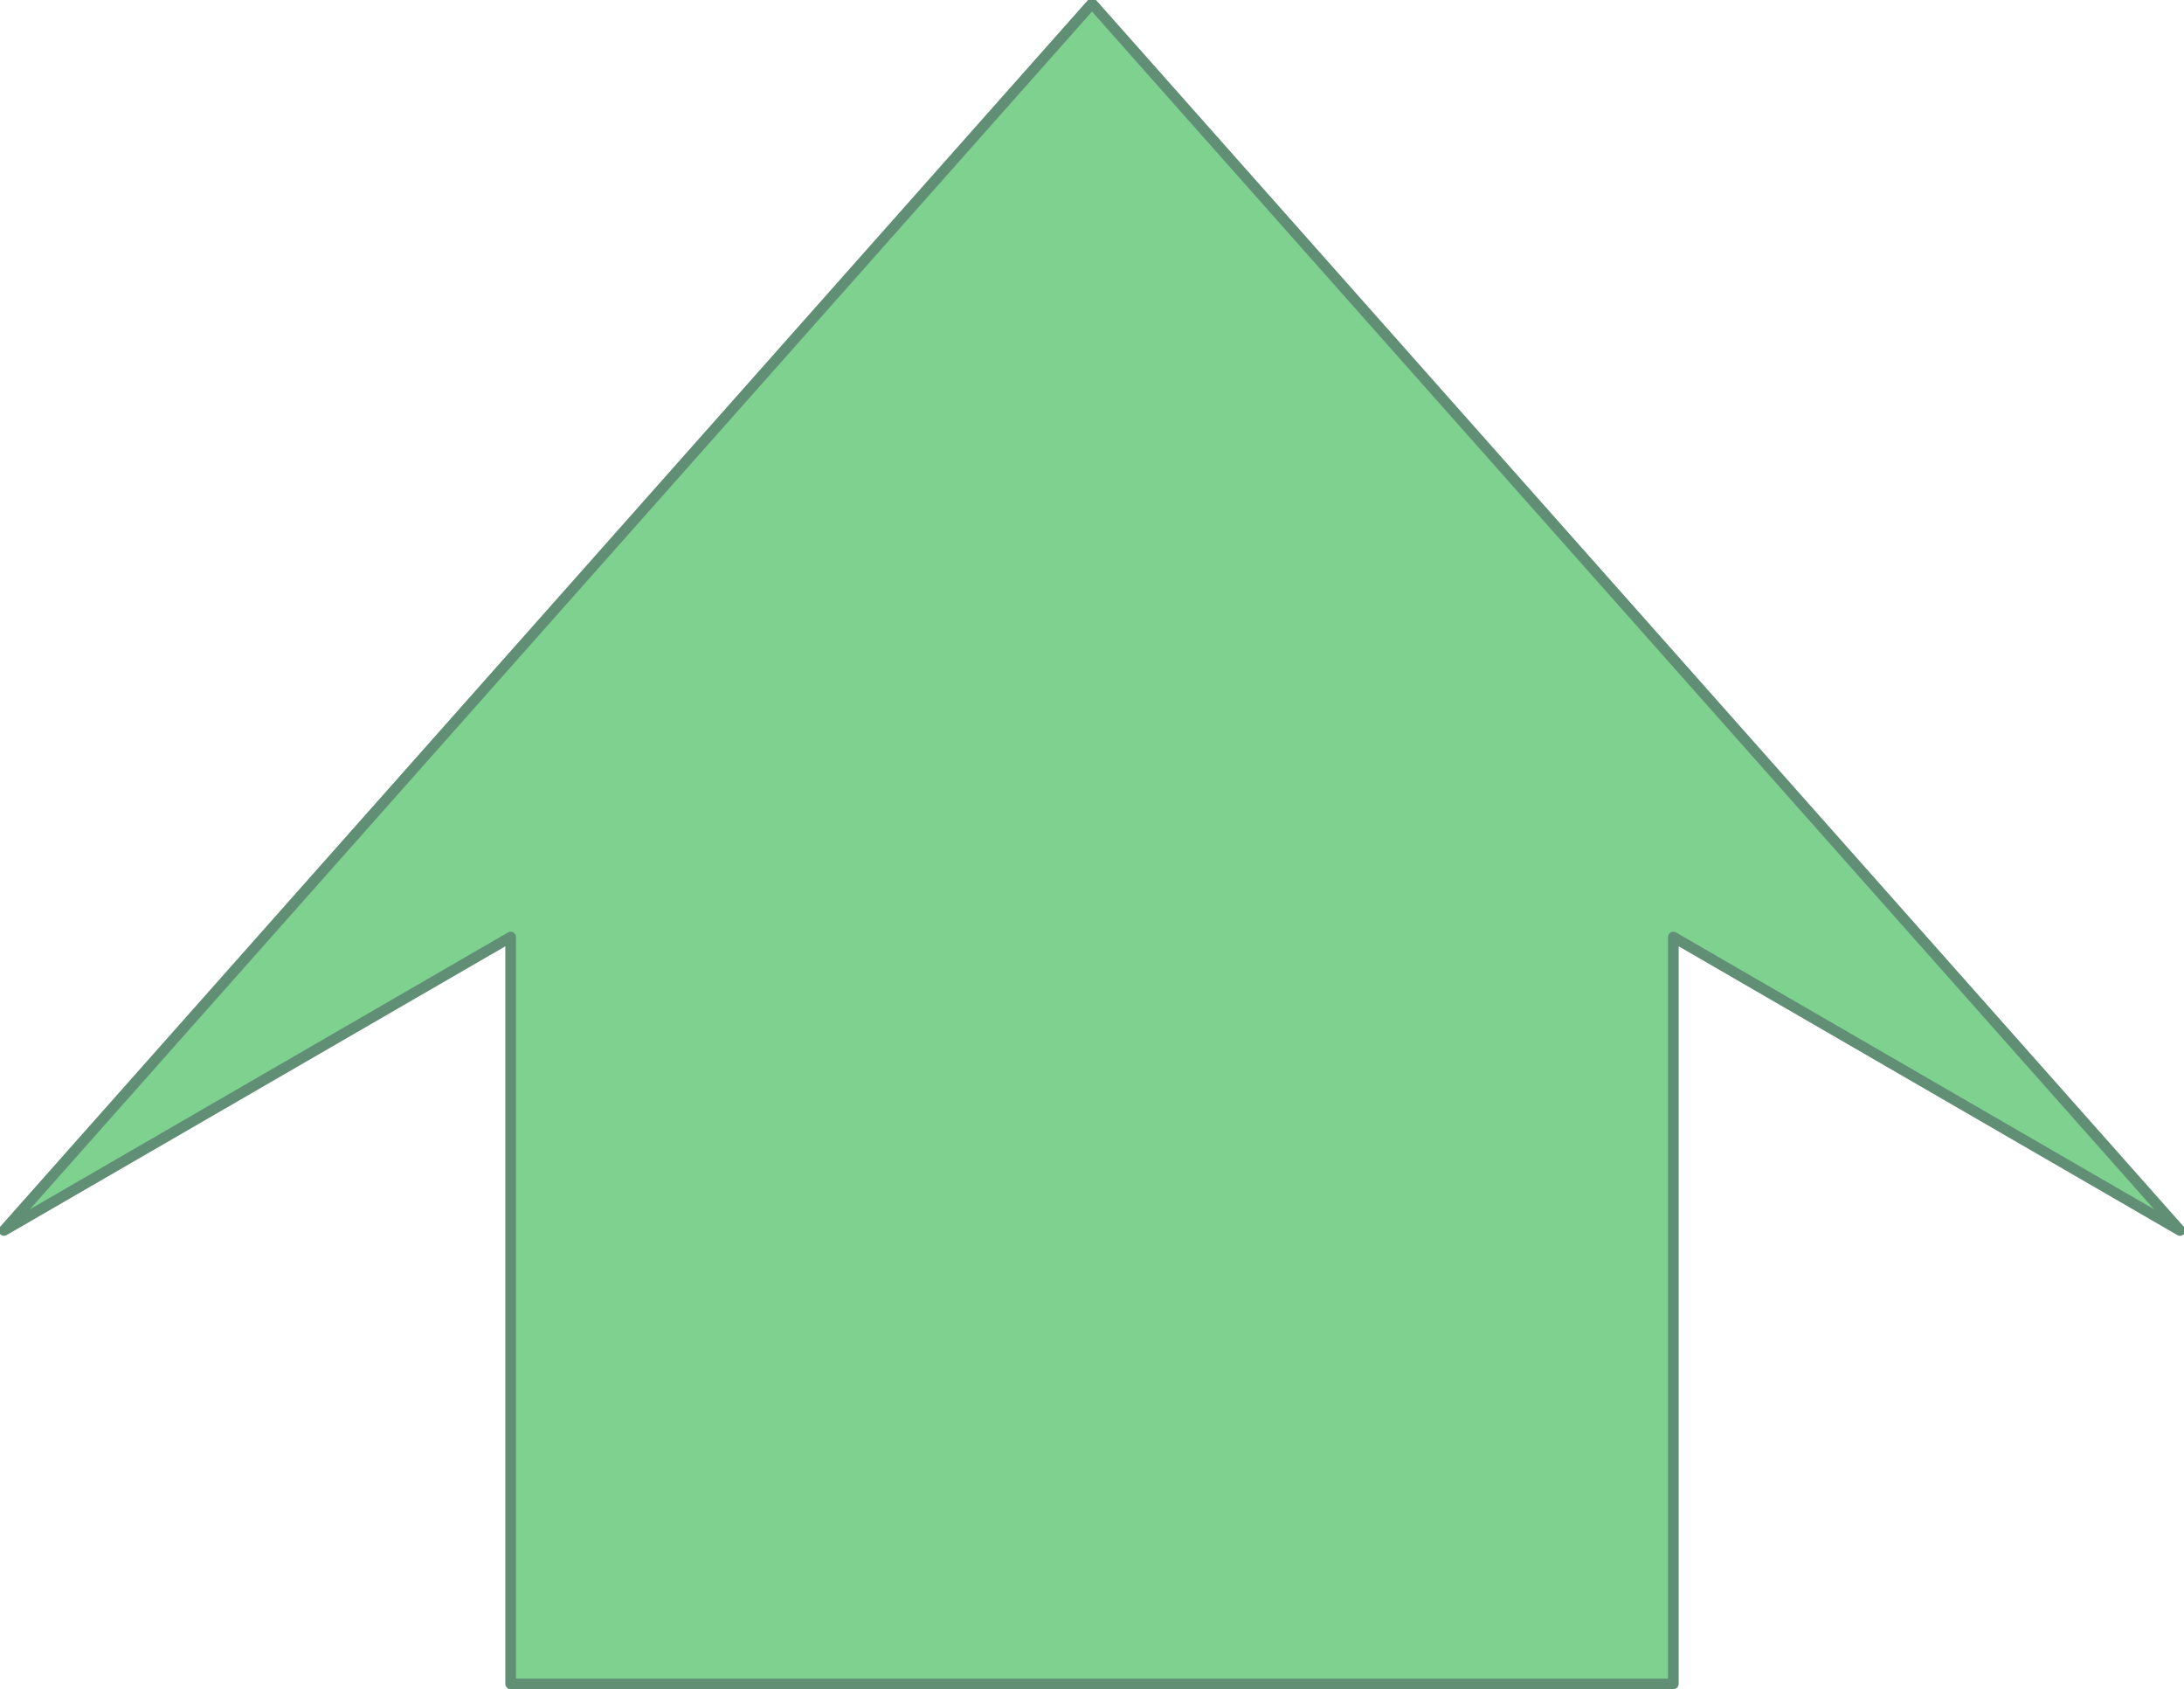<svg xmlns="http://www.w3.org/2000/svg" width="614.244" height="474.995"><path fill="#7fd190" fill-rule="evenodd" d="M143.622 473.495v-210l-142.5 82.5 306-345 306 345-142.5-82.5v210h-327"/><path fill="none" stroke="#618f75" stroke-linecap="round" stroke-linejoin="round" stroke-miterlimit="10" stroke-width="3" d="M143.622 473.495v-210l-142.5 82.5 306-345 306 345-142.5-82.5v210zm0 0"/></svg>
